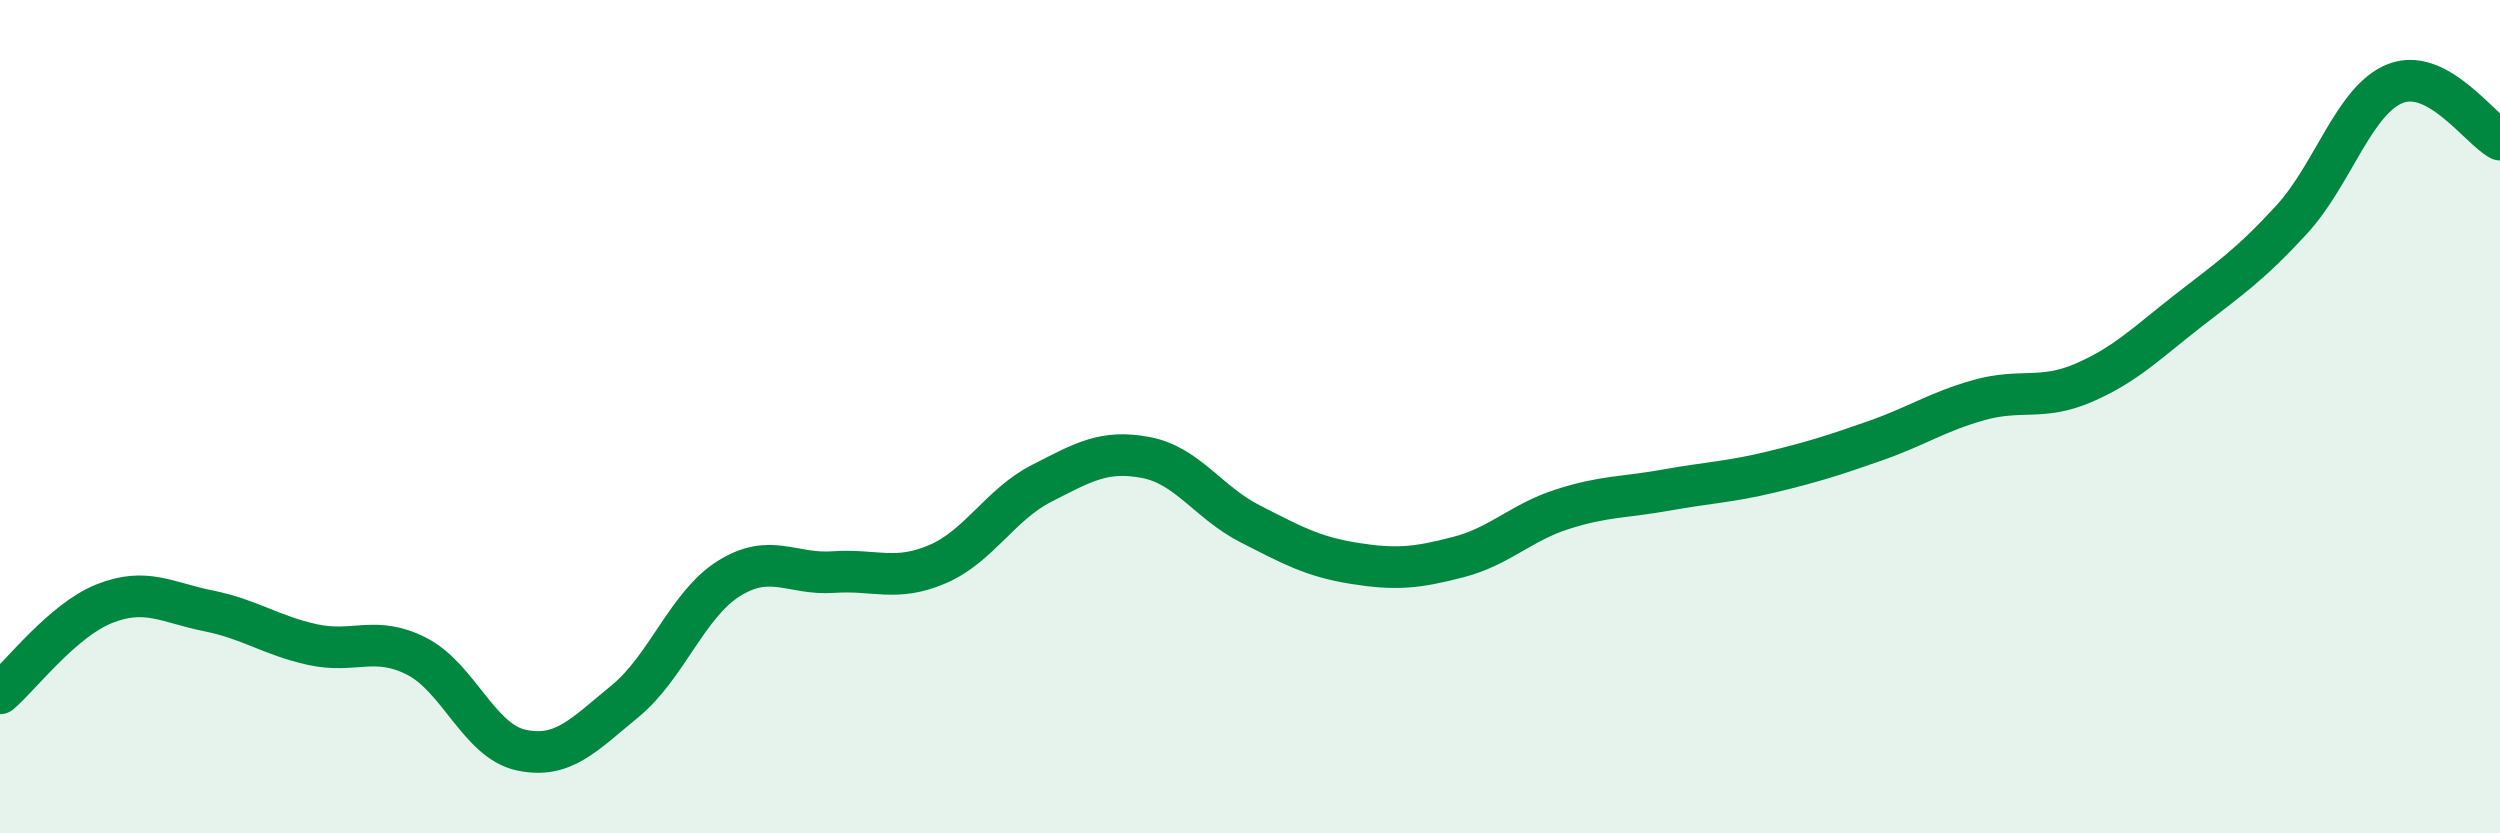 
    <svg width="60" height="20" viewBox="0 0 60 20" xmlns="http://www.w3.org/2000/svg">
      <path
        d="M 0,16.64 C 0.5,16.21 1.5,14.89 2.5,14.49 C 3.5,14.09 4,14.46 5,14.66 C 6,14.86 6.5,15.25 7.5,15.47 C 8.5,15.69 9,15.24 10,15.75 C 11,16.26 11.5,17.78 12.5,18 C 13.5,18.22 14,17.65 15,16.83 C 16,16.01 16.5,14.5 17.5,13.88 C 18.5,13.26 19,13.8 20,13.73 C 21,13.66 21.5,13.97 22.5,13.54 C 23.5,13.11 24,12.11 25,11.6 C 26,11.09 26.5,10.79 27.5,10.98 C 28.5,11.17 29,12.06 30,12.57 C 31,13.08 31.5,13.36 32.5,13.52 C 33.5,13.68 34,13.63 35,13.37 C 36,13.11 36.5,12.54 37.5,12.22 C 38.5,11.9 39,11.94 40,11.76 C 41,11.58 41.5,11.57 42.5,11.33 C 43.5,11.09 44,10.93 45,10.58 C 46,10.23 46.5,9.88 47.5,9.6 C 48.5,9.32 49,9.62 50,9.19 C 51,8.76 51.5,8.25 52.5,7.47 C 53.5,6.69 54,6.36 55,5.27 C 56,4.18 56.5,2.38 57.5,2 C 58.5,1.62 59.5,3.08 60,3.35L60 20L0 20Z"
        fill="#008740"
        opacity="0.1"
        stroke-linecap="round"
        stroke-linejoin="round"
      />
      <path
        d="M 0,16.64 C 0.5,16.21 1.5,14.89 2.5,14.49 C 3.5,14.09 4,14.46 5,14.66 C 6,14.86 6.5,15.25 7.5,15.47 C 8.5,15.69 9,15.24 10,15.75 C 11,16.26 11.5,17.78 12.5,18 C 13.5,18.22 14,17.65 15,16.83 C 16,16.01 16.5,14.5 17.5,13.88 C 18.5,13.26 19,13.8 20,13.73 C 21,13.66 21.5,13.97 22.5,13.54 C 23.5,13.11 24,12.11 25,11.6 C 26,11.09 26.5,10.79 27.5,10.98 C 28.5,11.17 29,12.06 30,12.57 C 31,13.08 31.5,13.36 32.5,13.52 C 33.5,13.68 34,13.63 35,13.37 C 36,13.11 36.5,12.54 37.5,12.22 C 38.5,11.9 39,11.94 40,11.76 C 41,11.58 41.5,11.57 42.5,11.33 C 43.5,11.09 44,10.93 45,10.58 C 46,10.23 46.5,9.88 47.5,9.6 C 48.5,9.32 49,9.62 50,9.19 C 51,8.76 51.5,8.25 52.5,7.47 C 53.5,6.69 54,6.36 55,5.27 C 56,4.18 56.5,2.38 57.5,2 C 58.5,1.62 59.5,3.08 60,3.35"
        stroke="#008740"
        stroke-width="1"
        fill="none"
        stroke-linecap="round"
        stroke-linejoin="round"
      />
    </svg>
  